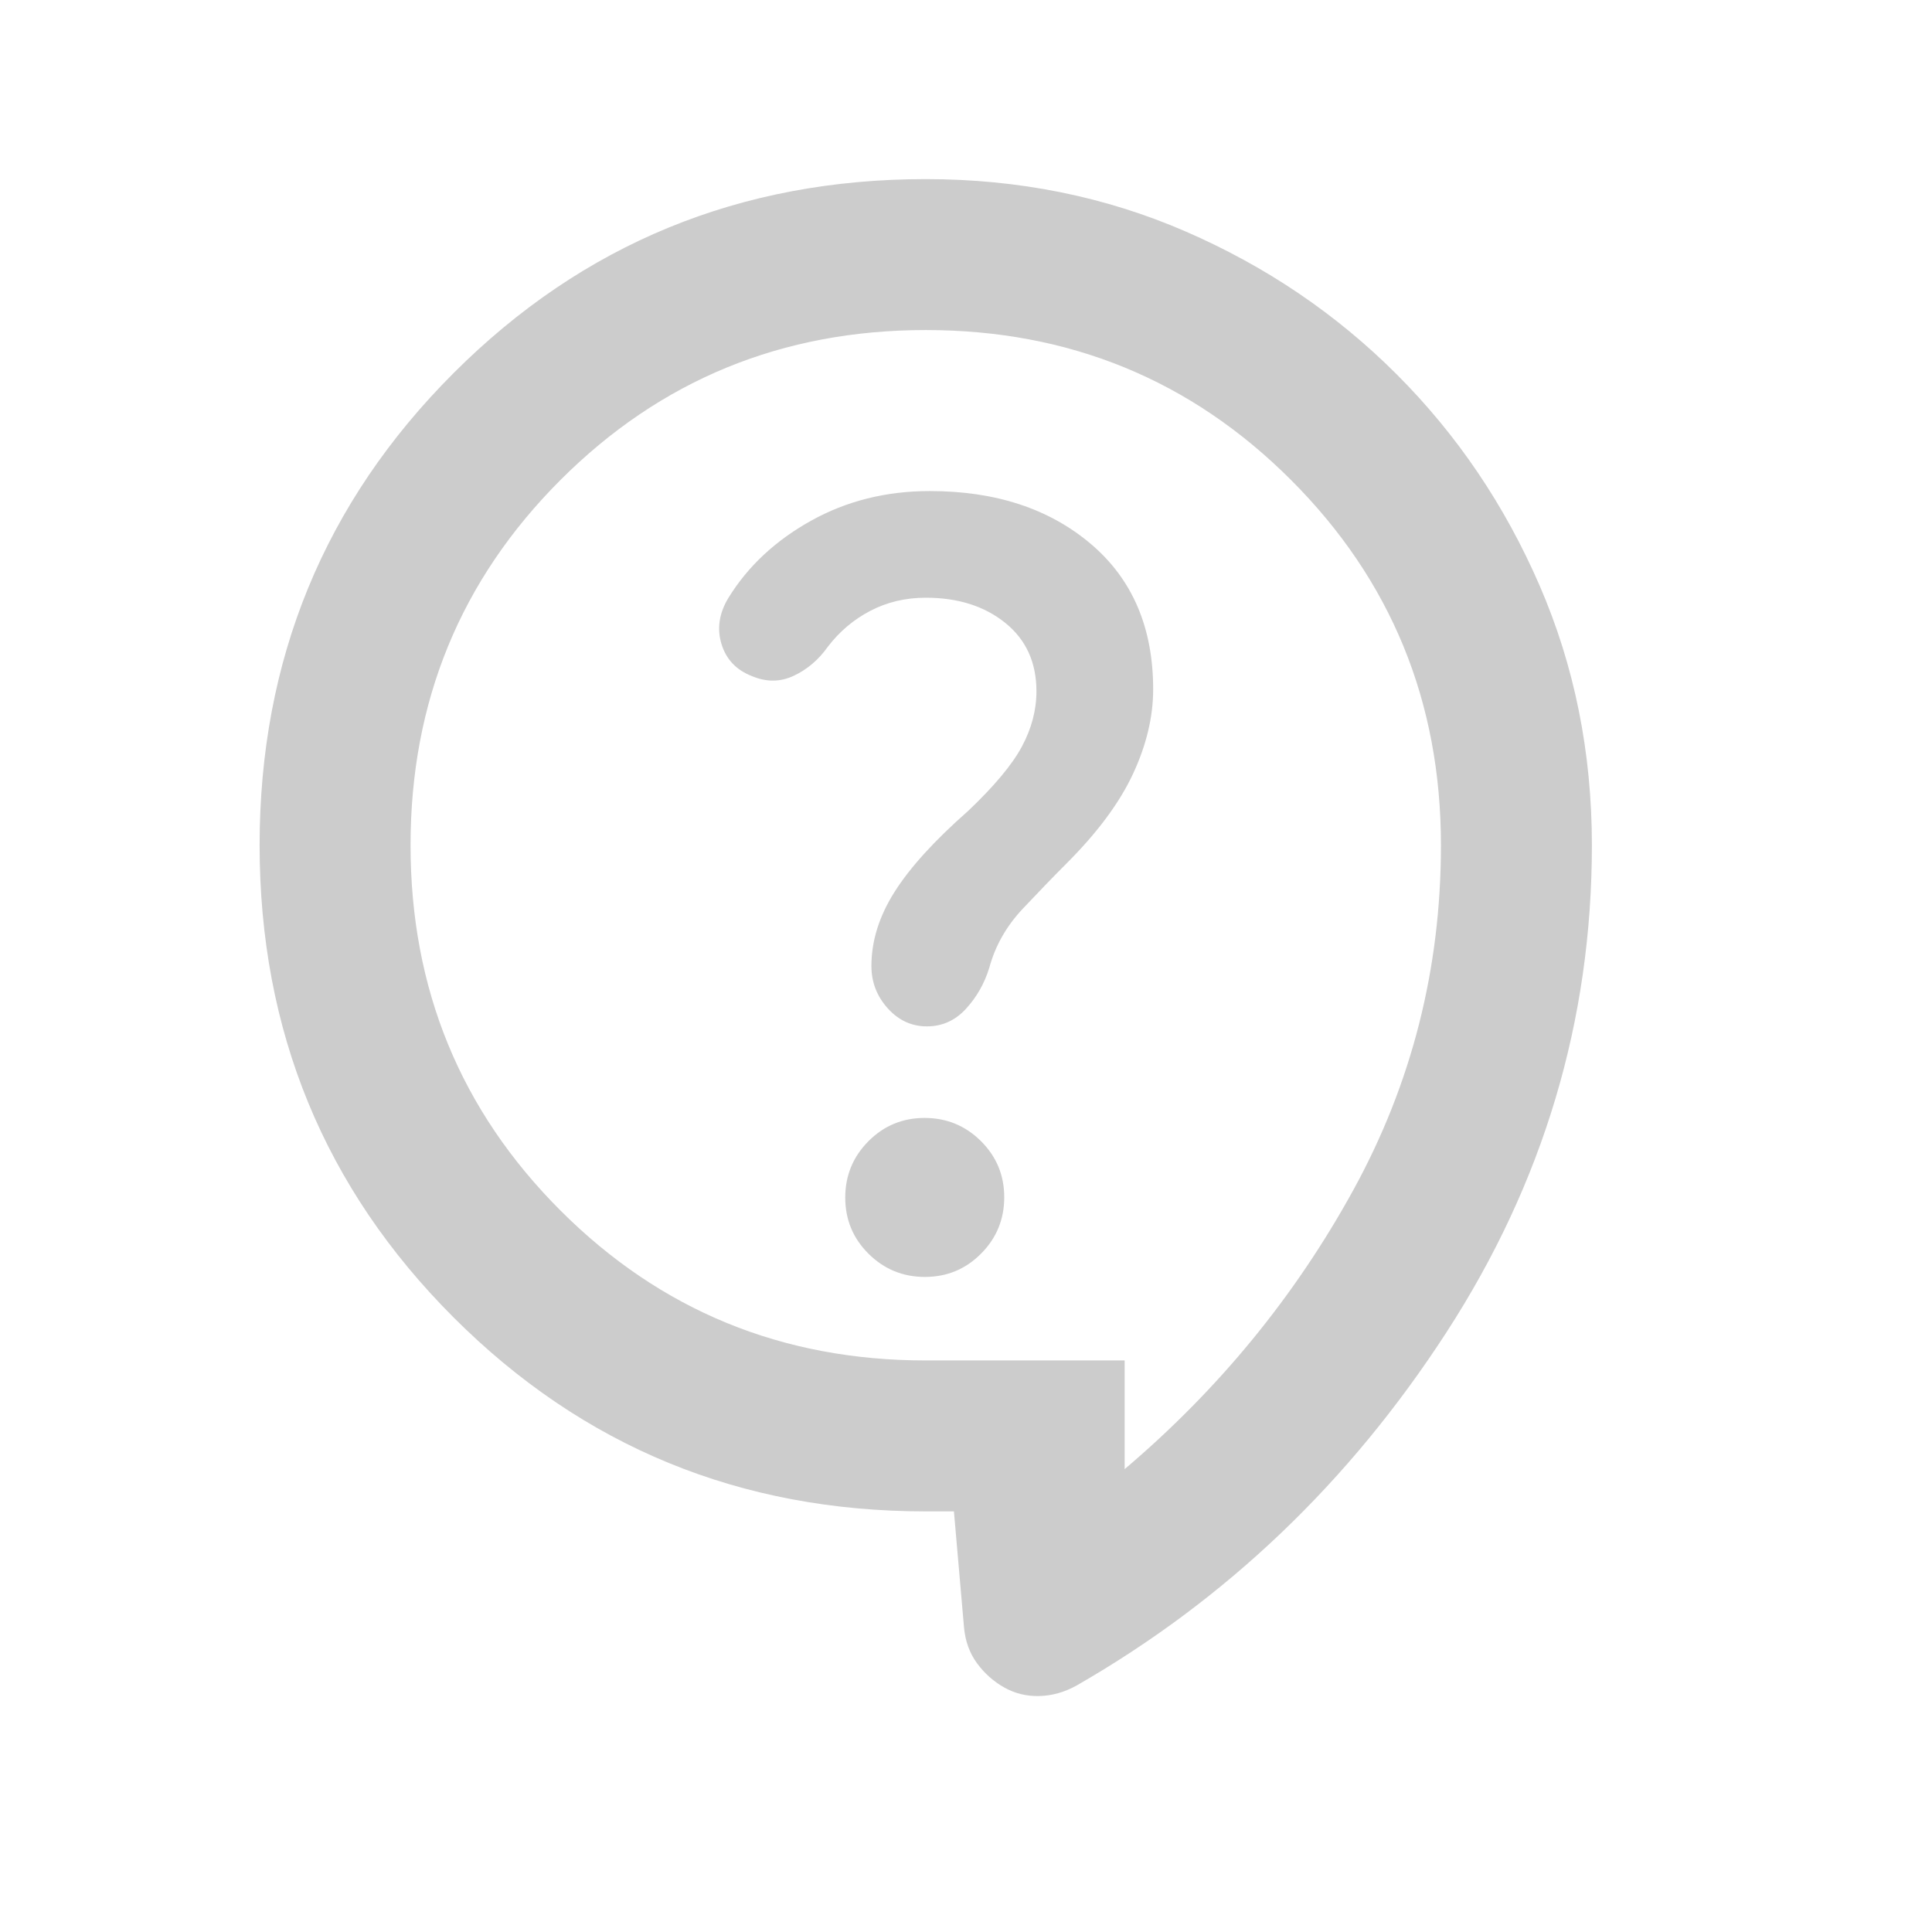 <svg xmlns="http://www.w3.org/2000/svg" height="24px" viewBox="0 -960 960 960" width="24px" fill="#ccc"><path d="M474-209h-14q-138.24 0-234.62-96.38T129-540q0-138.24 96.38-234.62T460-871q69.17 0 129.09 26Q649-819 694-774t71 104.91q26 59.9 26 129.06Q791-409.5 718.75-298T535-122.5q-9 5-18.5 5.25T499-121.5q-8-4.5-13.54-12.06-5.54-7.55-6.46-17.94l-5-57.5Zm84.83-21Q629-289.5 672.5-368.75T716-540q0-107-74.5-181.5T460-796q-107 0-181.5 74.5T204-540q0 107 74.5 181.5T460-284h98.83v54Zm-99.24-95.5q16.41 0 27.91-11.59 11.5-11.58 11.5-28 0-16.41-11.59-27.91-11.58-11.5-28-11.5-16.41 0-27.91 11.59-11.5 11.58-11.5 28 0 16.41 11.59 27.91 11.58 11.5 28 11.5ZM373.74-624q10.76 4.5 20.76-.25 10-4.75 16.78-14.3Q420-650 432.5-656.5 445-663 460-663q24 0 39.5 12.5t15.5 34q0 14-7.25 27.5T481-557q-25 22-36.5 40.18T433-480q0 12 8.09 21 8.08 9 19.5 9 11.41 0 19.41-8.75t11.56-20.34q4.44-16.41 16.69-29.41T530-531q23-23 33-44.5t10-42q0-46-31-72.25T462-716q-32.5 0-59 14.75T362-663q-7 11.5-3.5 23t15.24 16ZM460-513Z"/></svg>